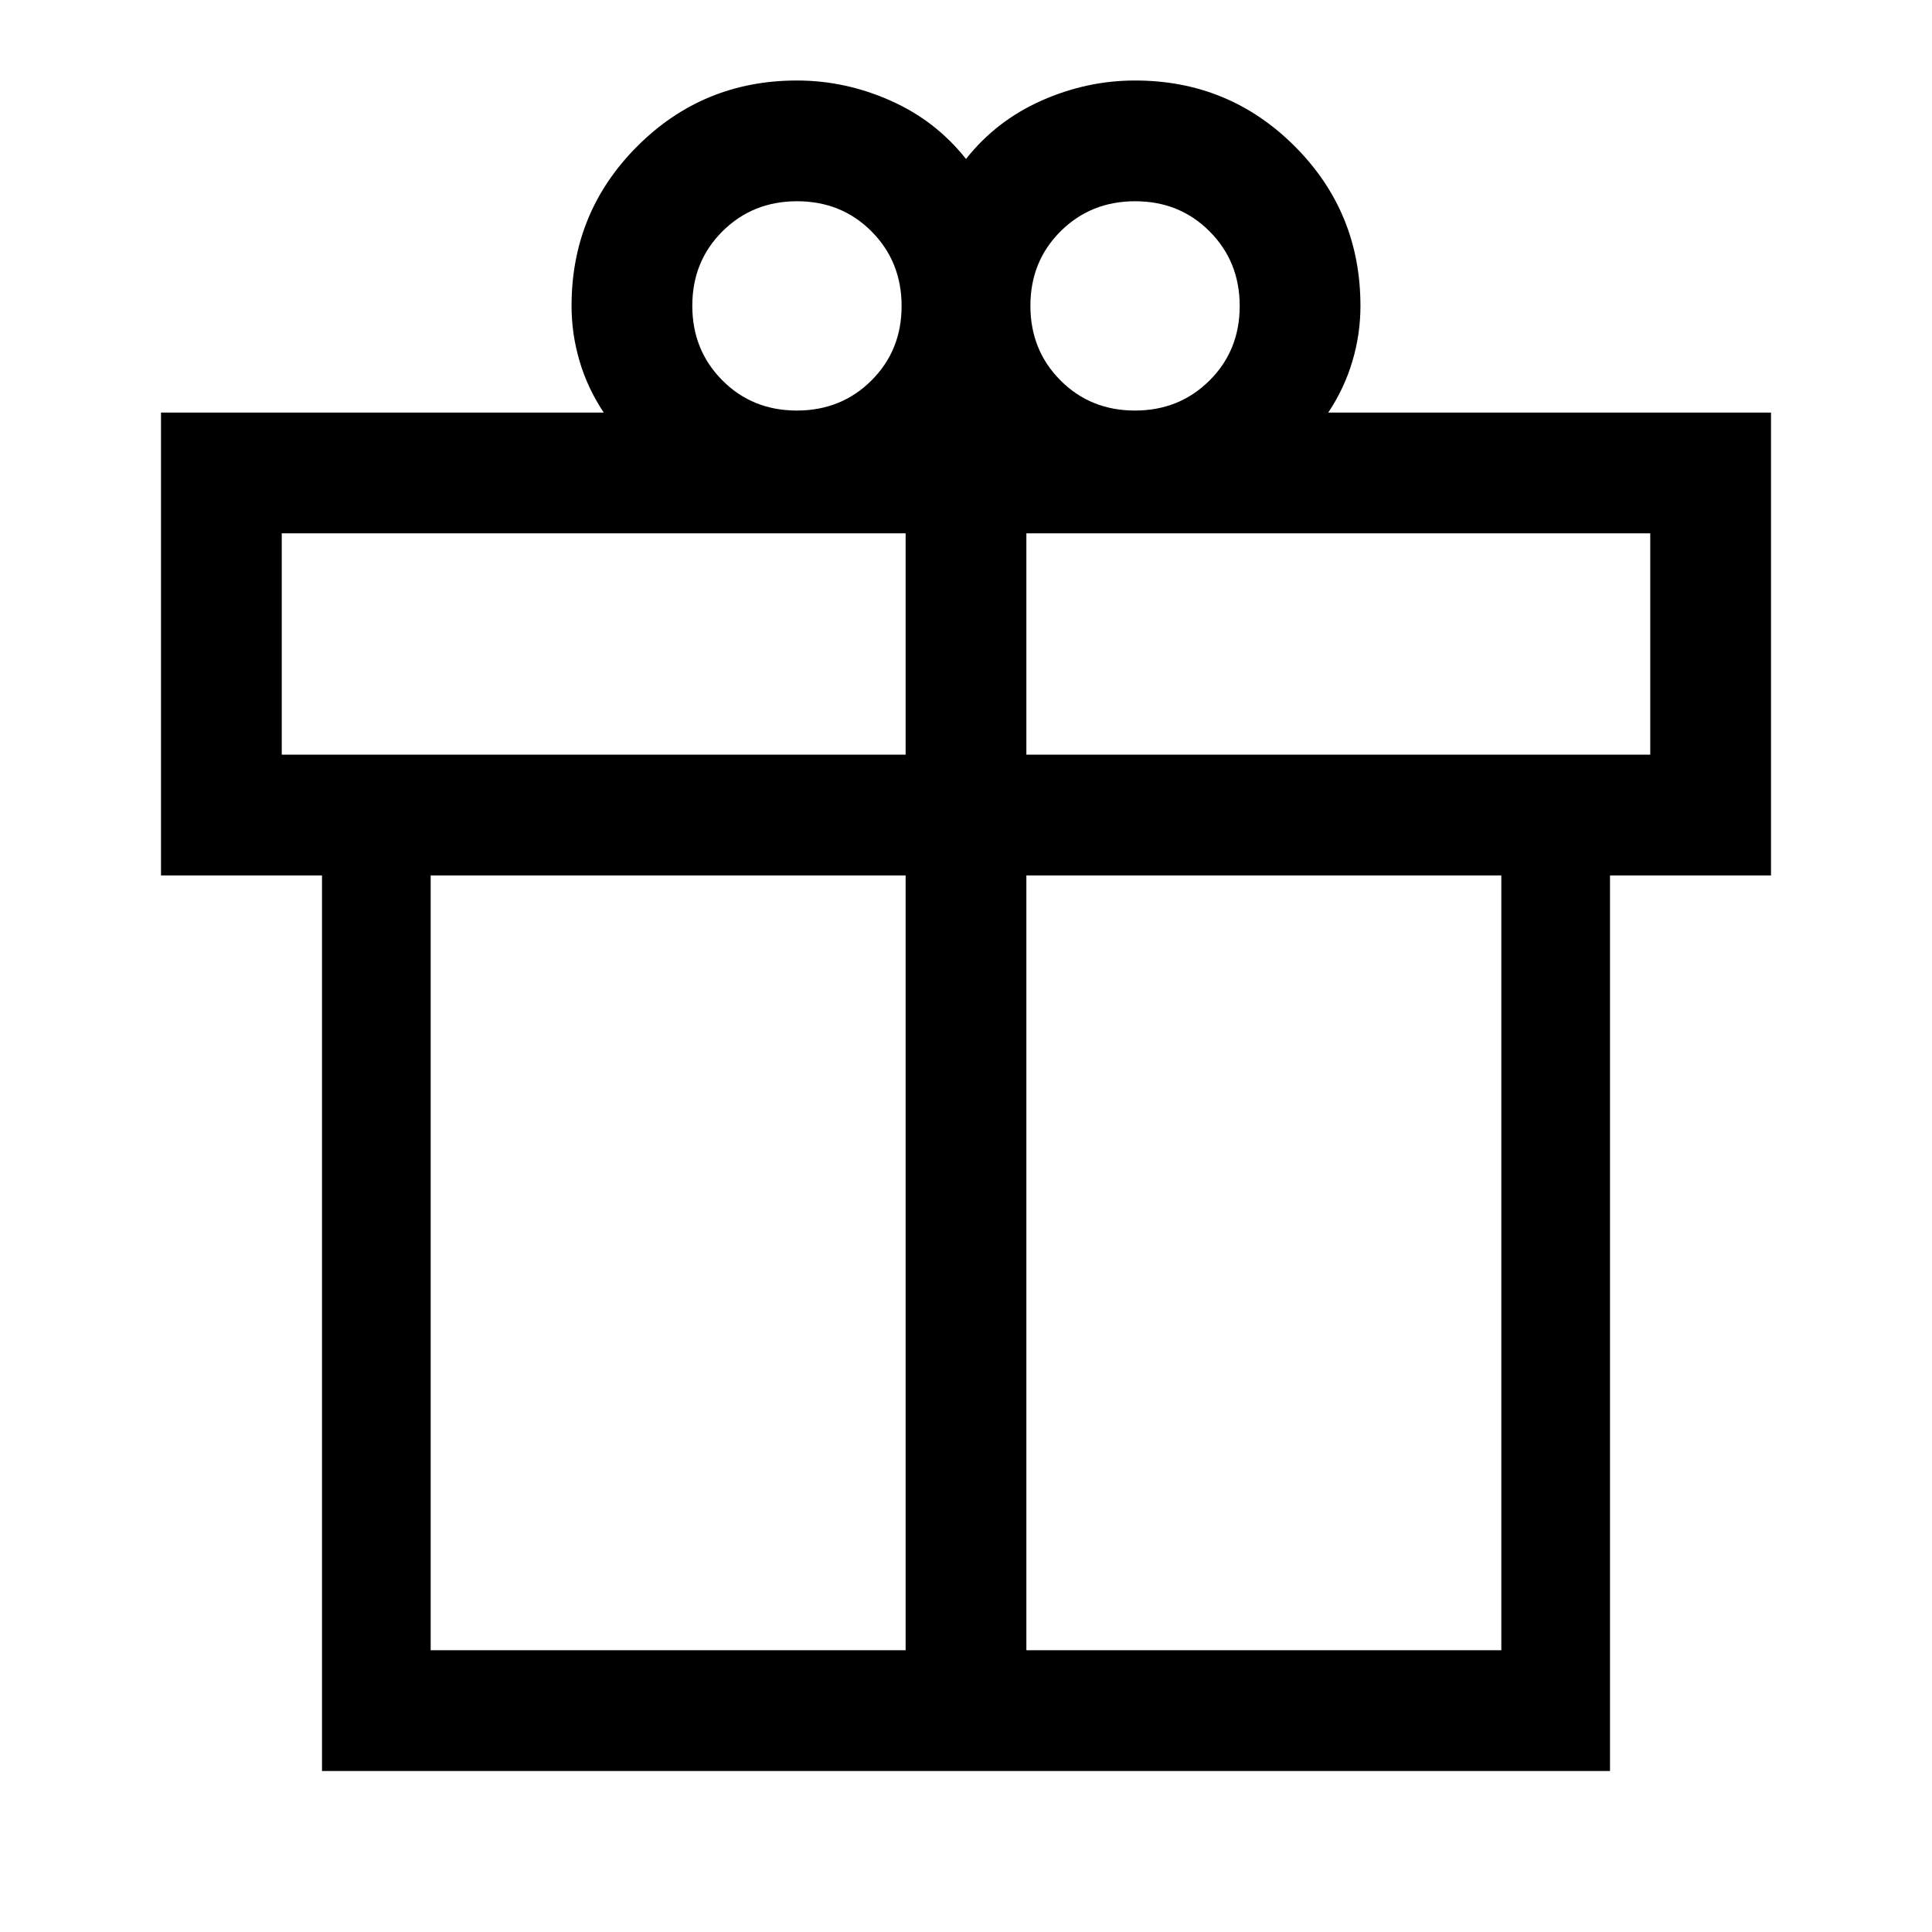 <svg xmlns="http://www.w3.org/2000/svg" width="48" height="48" viewBox="0 -960 960 960"><path d="M160-80v-445H80v-230h220q-8-12-12-25.5t-4-27.5q0-46.667 32.667-79.333Q349.333-920 396-920q24 0 46.5 10t37.5 29q15-19 37.5-29t46.5-10q46.667 0 79.333 32.667Q676-854.667 676-808q0 14-4 27.5T660-755h220v230h-80v445H160Zm404.07-780Q542-860 527-845.07t-15 37Q512-786 526.93-771t37 15Q586-756 601-770.93t15-37Q616-830 601.07-845t-37-15ZM344-808.07Q344-786 358.93-771t37 15Q418-756 433-770.93t15-37Q448-830 433.07-845t-37-15Q374-860 359-845.07t-15 37ZM140-695v110h310v-110H140Zm310 555v-385H214v385h236Zm60 0h236v-385H510v385Zm310-445v-110H510v110h310Z"/></svg>